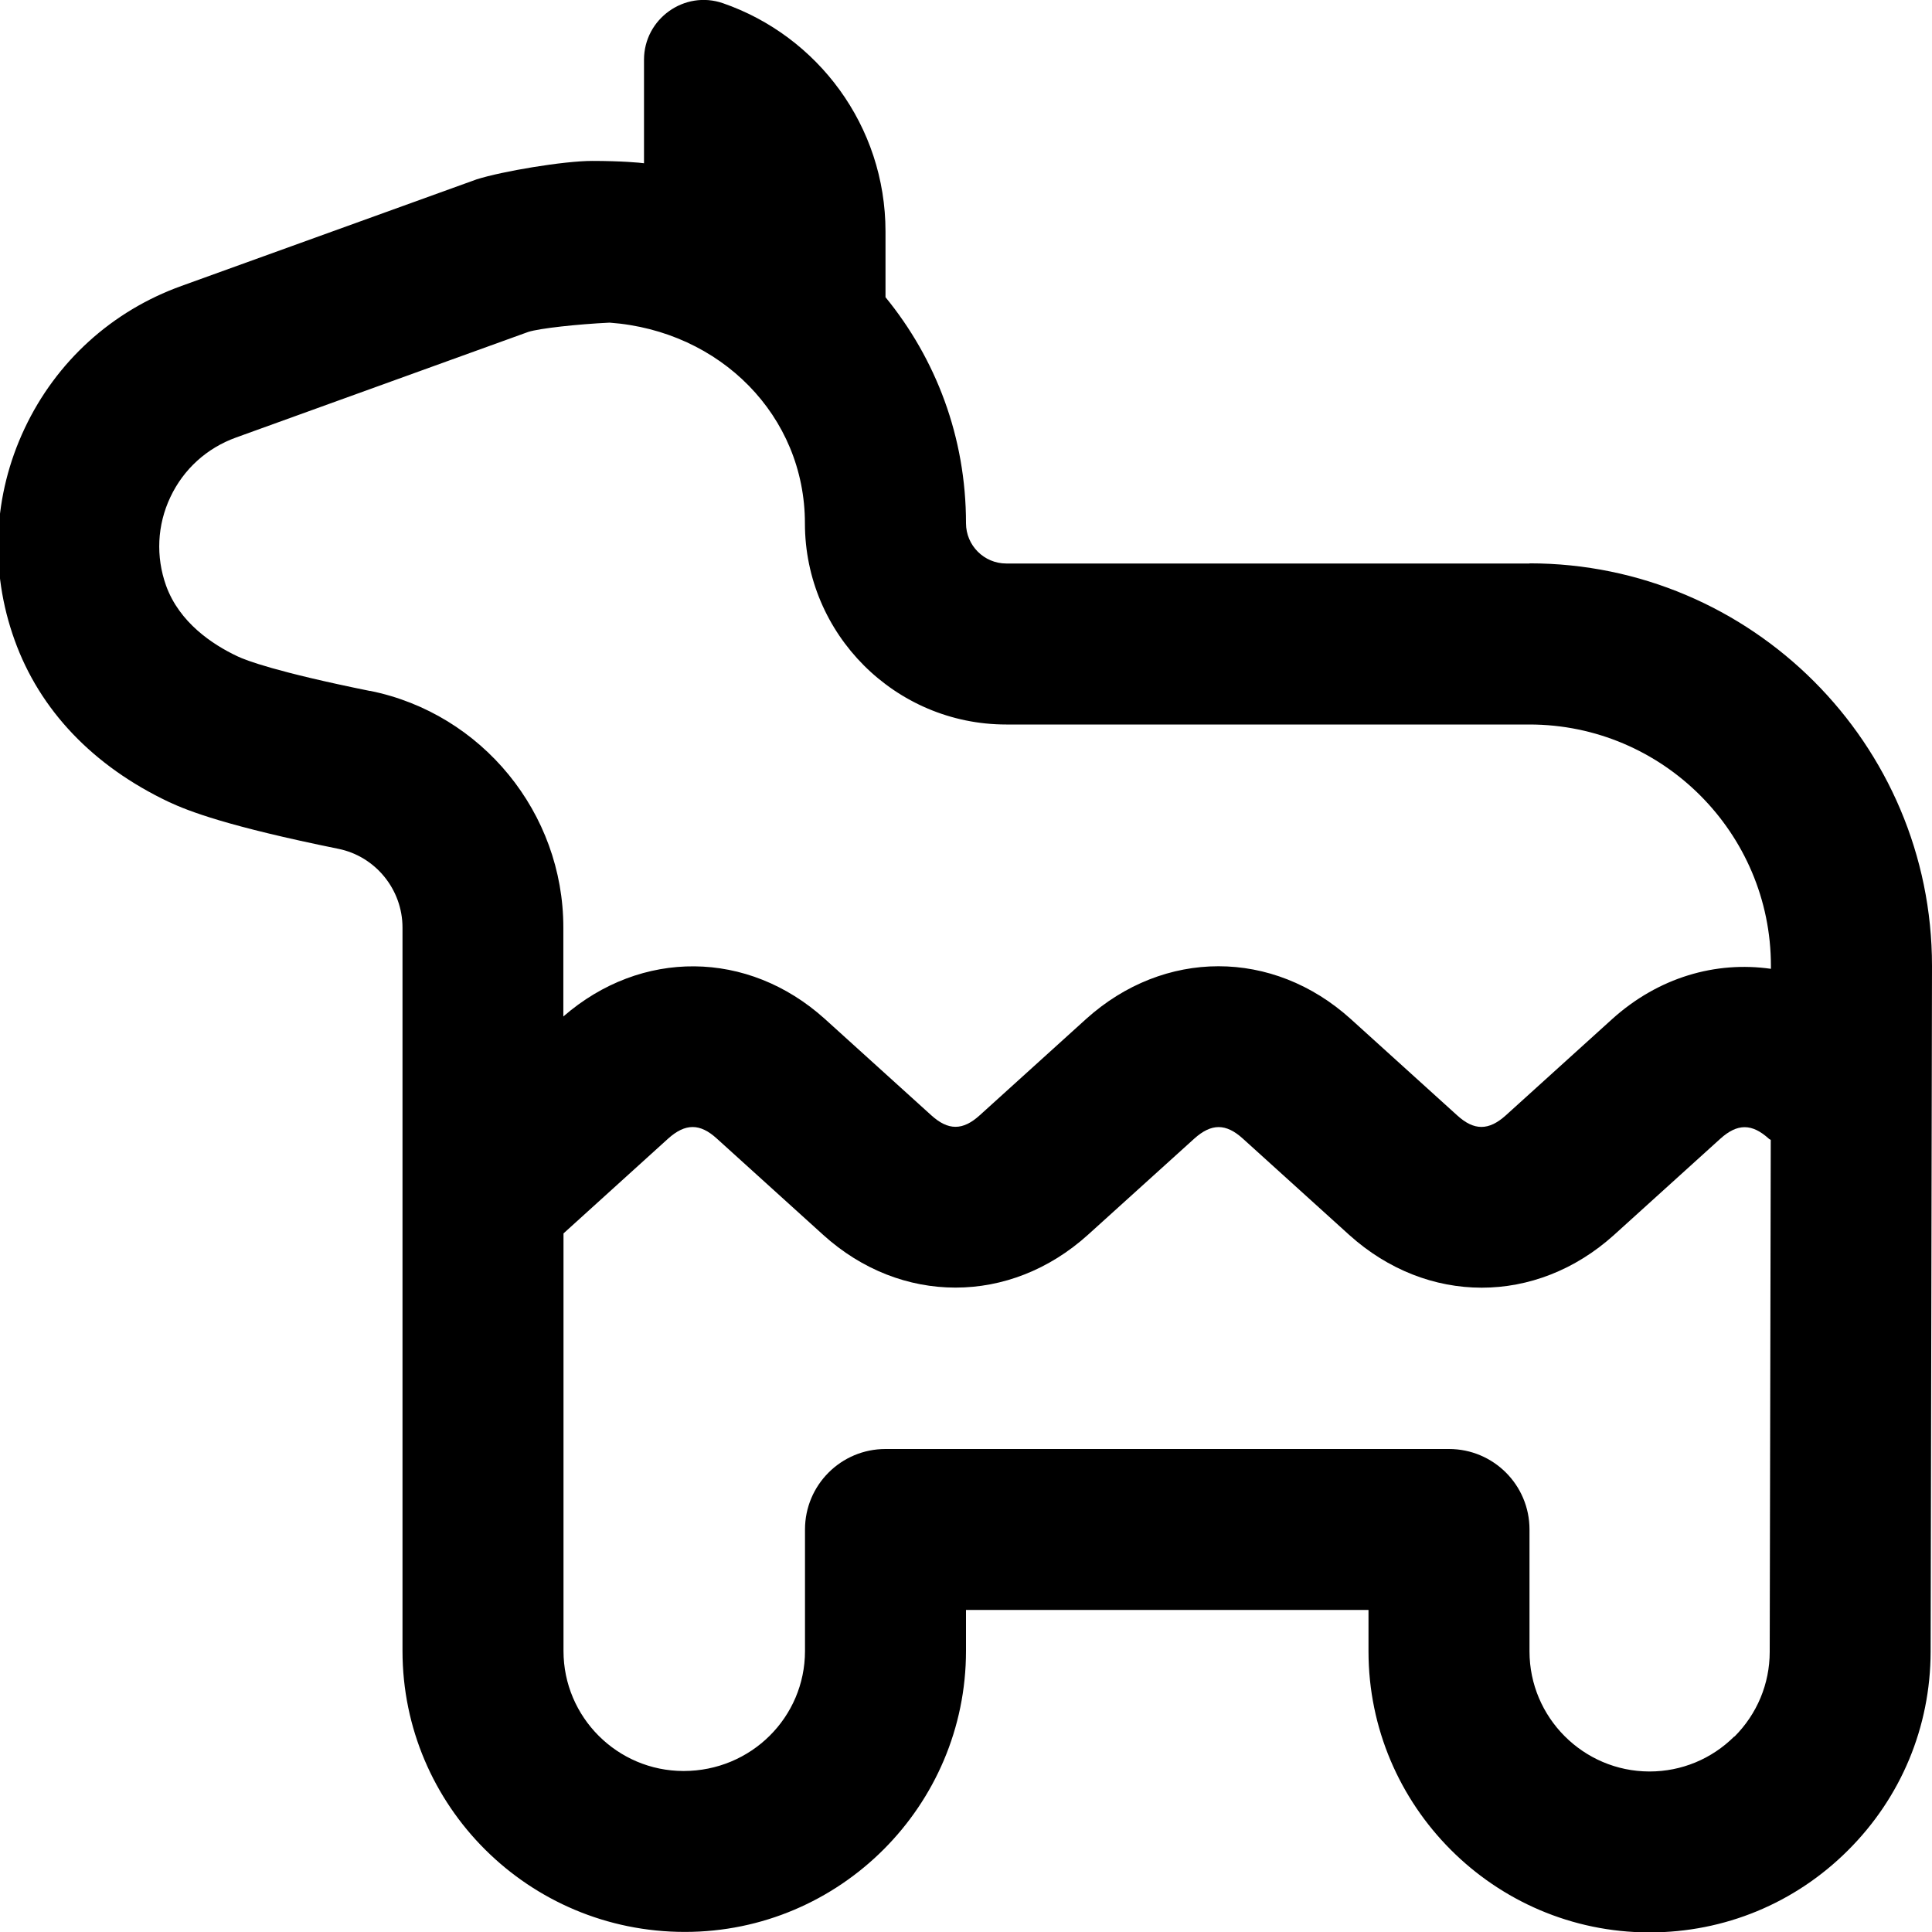 <?xml version="1.0" encoding="UTF-8"?>
<svg xmlns="http://www.w3.org/2000/svg" id="Layer_1" data-name="Layer 1" viewBox="0 0 24 24">
  <path d="m19,7h-6.5c-.276,0-.5-.225-.5-.5,0-1.073-.375-2.043-1-2.808v-.816c0-1.313-.844-2.429-2.019-2.836-.479-.166-.981.195-.981.702v1.286c-.048-.007-.284-.029-.642-.029s-1.121.129-1.437.229l-3.667,1.324c-.864.311-1.556.939-1.948,1.77-.392.831-.436,1.764-.125,2.628.312.871.975,1.566,1.916,2.012.248.116.736.304,2.105.582.462.093.798.505.798.979v8.985c0,1.925,1.566,3.491,3.508,3.491,1.925,0,3.492-1.566,3.492-3.491v-.509h5v.514c0,1.922,1.563,3.488,3.484,3.492h.007c.93,0,1.805-.361,2.464-1.018.661-.658,1.026-1.534,1.028-2.468l.017-8.521c0-2.757-2.243-5-5-5Zm-14.401,1.584c-1.165-.236-1.542-.38-1.649-.431-.314-.148-.722-.421-.887-.878-.129-.361-.111-.752.053-1.099.164-.348.453-.61.816-.741l3.631-1.312c.142-.045.613-.096,1.01-.115,1.377.101,2.426,1.159,2.426,2.493,0,1.378,1.123,2.499,2.5,2.499h6.5c1.654,0,3,1.346,3,2.998v.037c-.686-.098-1.397.105-1.974.626l-1.319,1.194c-.212.191-.394.193-.605,0l-1.321-1.196c-.968-.875-2.32-.874-3.289,0l-1.319,1.194c-.212.193-.393.193-.605,0l-1.321-1.196c-.956-.861-2.282-.87-3.248-.03v-1.106c0-1.422-1.01-2.658-2.401-2.939Zm16.945,12.987c-.282.28-.655.435-1.053.435h-.003c-.82-.002-1.488-.671-1.488-1.492v-1.514c0-.553-.448-1-1-1h-7c-.552,0-1,.447-1,1v1.509c0,.822-.669,1.491-1.508,1.491-.823,0-1.492-.669-1.492-1.491v-5.187l1.3-1.178c.213-.191.395-.192.605,0l1.321,1.196c.484.438,1.063.655,1.644.655s1.161-.219,1.645-.656l1.32-1.194c.213-.192.394-.192.605,0l1.321,1.196c.969.873,2.32.874,3.289,0l1.319-1.194c.213-.193.394-.193.606,0,.006.006.015.007.022.013l-.013,6.359c0,.398-.157.773-.439,1.055Z"/>
</svg>
